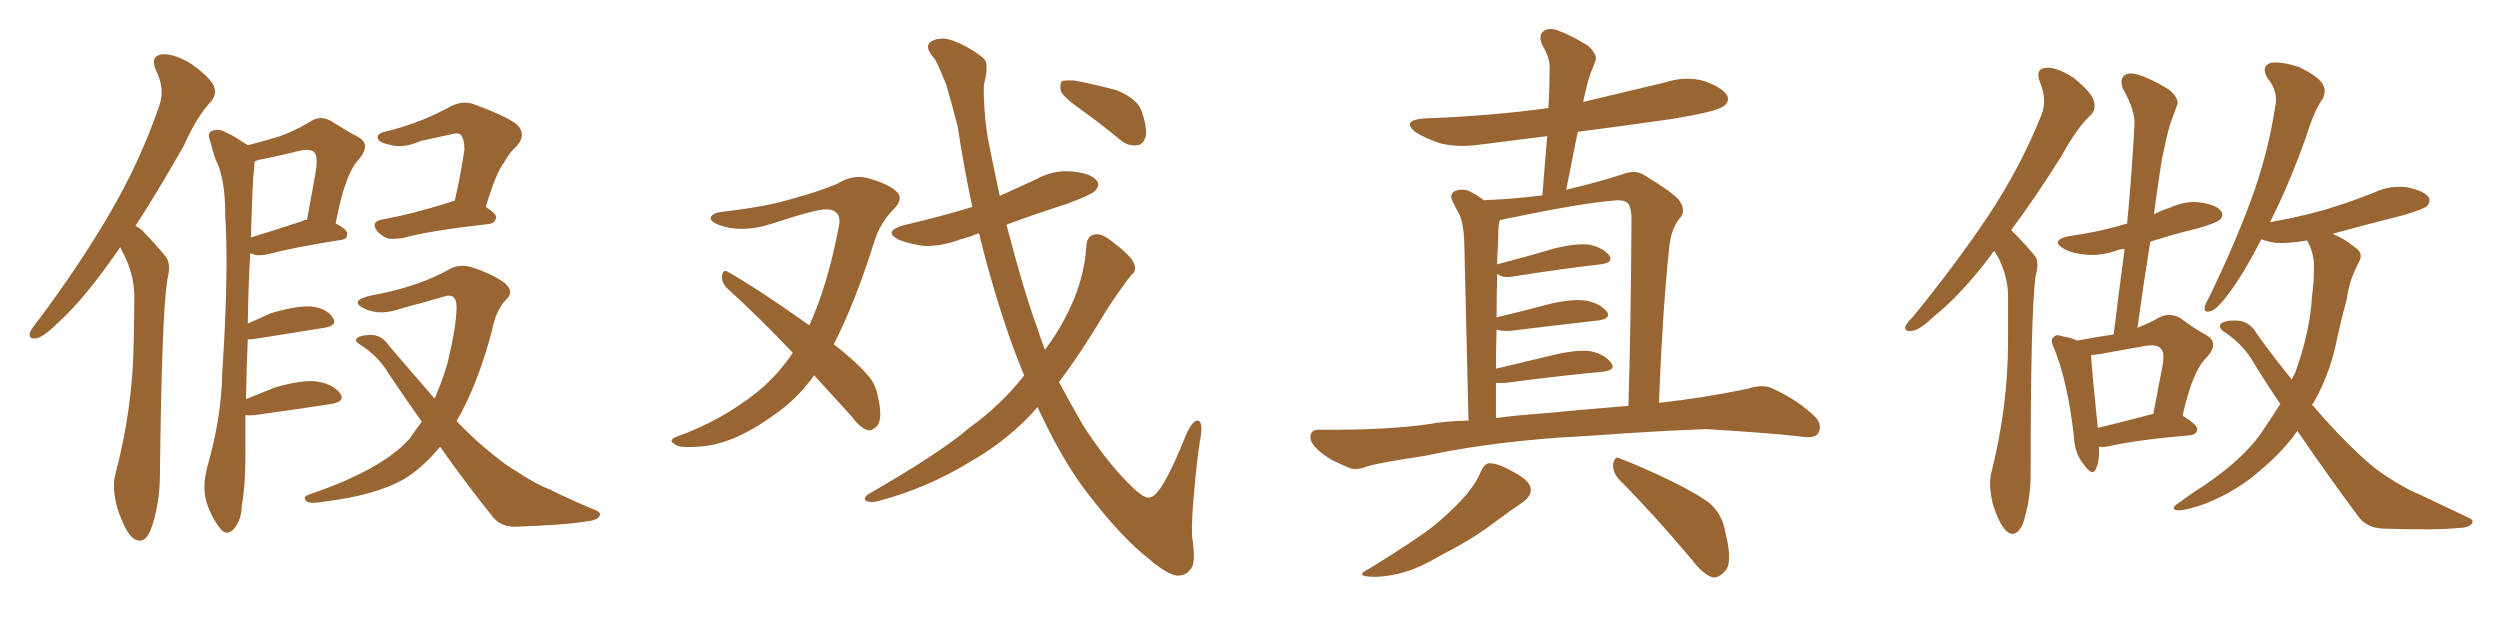 <svg xmlns="http://www.w3.org/2000/svg" xmlns:xlink="http://www.w3.org/1999/xlink" width="600" height="150"><path fill="#996633" padding="10" d="M28.86 59.33L28.86 59.33Q28.27 60.21 27.83 60.79L27.83 60.79Q20.51 71.34 14.36 77.05L14.36 77.05Q10.69 80.71 8.94 81.15L8.94 81.15Q6.74 81.59 7.18 79.83L7.18 79.83Q7.47 78.96 8.94 77.20L8.94 77.20Q19.04 63.72 26.22 51.42L26.22 51.42Q33.69 38.67 38.23 25.34L38.23 25.34Q39.70 21.24 37.35 16.70L37.35 16.70Q36.04 13.48 38.82 13.04L38.82 13.04Q41.60 12.74 46.00 15.38L46.00 15.38Q50.39 18.60 51.27 20.51L51.27 20.51Q52.15 22.56 50.68 24.32L50.68 24.32Q47.31 27.83 44.09 35.01L44.09 35.01Q37.94 45.85 32.52 54.20L32.52 54.20Q33.98 54.93 35.01 56.25L35.01 56.25Q37.06 58.30 39.70 61.52L39.70 61.52Q41.16 63.13 40.14 67.24L40.14 67.24Q38.82 75.73 38.38 113.96L38.38 113.96Q38.38 121.00 36.18 127.15L36.18 127.15Q34.42 131.25 31.64 128.91L31.64 128.91Q29.88 127.15 28.13 121.88L28.13 121.88Q26.81 116.89 27.69 113.82L27.69 113.82Q31.93 97.71 32.08 81.88L32.08 81.88Q32.23 76.46 32.23 70.61L32.23 70.61Q32.08 65.92 29.88 61.38L29.88 61.38Q29.30 60.35 28.86 59.33ZM58.89 99.61L58.89 99.61Q58.89 102.69 58.89 106.20L58.89 106.20Q59.03 116.16 58.01 121.44L58.01 121.44Q58.01 124.66 56.10 127.00L56.10 127.00Q54.35 128.76 52.88 126.86L52.88 126.86Q50.83 124.37 49.51 120.41L49.51 120.41Q48.49 116.75 49.80 111.91L49.80 111.91Q53.17 99.90 53.32 89.79L53.32 89.79Q54.93 65.48 54.05 51.42L54.05 51.42Q54.05 42.63 51.71 38.23L51.71 38.23Q50.98 36.04 50.54 34.13L50.54 34.13Q49.66 32.08 50.68 31.49L50.68 31.49Q52.44 30.76 53.91 31.64L53.91 31.64Q55.96 32.52 57.42 33.54L57.42 33.54Q58.59 34.28 59.47 34.86L59.47 34.86Q64.01 33.69 67.24 32.67L67.24 32.67Q71.19 31.20 74.27 29.30L74.27 29.30Q76.76 27.54 79.39 29.00L79.39 29.00Q83.06 31.35 85.84 32.81L85.84 32.81Q89.21 34.57 86.13 38.23L86.13 38.23Q82.76 41.75 80.57 53.61L80.57 53.61Q83.35 55.08 83.35 56.10L83.35 56.10Q83.35 57.42 81.88 57.57L81.88 57.57Q70.02 59.47 64.60 60.94L64.60 60.94Q62.84 61.38 61.38 61.23L61.38 61.23Q60.64 60.94 60.06 60.79L60.06 60.79Q59.62 67.82 59.47 77.64L59.47 77.64Q62.26 76.46 65.04 75.15L65.04 75.15Q71.04 73.39 74.56 73.54L74.56 73.54Q78.37 73.97 79.83 76.17L79.83 76.17Q81.15 78.08 77.93 78.66L77.93 78.66Q70.75 79.83 61.38 81.30L61.38 81.30Q60.35 81.45 59.47 81.45L59.47 81.45Q59.18 87.89 59.03 95.80L59.03 95.80Q62.26 94.48 65.92 93.02L65.92 93.02Q72.36 91.11 76.03 91.55L76.03 91.55Q79.83 92.14 81.59 94.34L81.59 94.34Q83.06 96.39 79.39 96.97L79.39 96.97Q71.78 98.14 61.23 99.61L61.23 99.61Q59.47 99.76 58.89 99.61ZM60.94 41.02L60.94 41.02Q60.64 42.77 60.21 56.98L60.21 56.98Q65.63 55.37 72.66 53.03L72.66 53.03Q73.10 52.73 73.68 52.73L73.68 52.73Q74.71 47.17 75.59 42.33L75.59 42.33Q76.46 37.50 75.44 36.62L75.44 36.62Q74.71 35.60 71.92 36.18L71.92 36.18Q67.82 37.21 62.84 38.23L62.84 38.23Q61.67 38.38 61.08 38.82L61.08 38.82Q61.08 39.70 60.94 41.02ZM109.13 48.19L109.13 48.19Q110.45 42.63 111.47 35.89L111.47 35.89Q111.47 33.25 110.45 32.23L110.45 32.23Q110.01 31.93 108.98 32.08L108.98 32.08Q105.03 32.96 100.93 33.84L100.93 33.84Q96.68 35.74 93.46 34.72L93.46 34.72Q91.11 34.28 90.67 33.25L90.67 33.25Q90.38 32.08 92.29 31.64L92.29 31.64Q97.12 30.47 101.51 28.71L101.51 28.71Q104.74 27.39 108.25 25.49L108.25 25.49Q111.18 24.02 113.82 25.05L113.82 25.05Q121.73 27.98 124.07 29.88L124.07 29.88Q126.42 32.23 124.07 35.01L124.07 35.01Q122.46 36.33 121.00 38.96L121.00 38.96Q118.95 41.60 116.60 49.66L116.60 49.66Q119.09 51.27 119.09 52.15L119.09 52.15Q118.80 53.61 117.33 53.76L117.33 53.76Q102.98 55.37 96.68 57.13L96.68 57.13Q94.63 57.42 93.16 57.28L93.16 57.28Q91.70 56.69 90.67 55.66L90.67 55.66Q88.77 53.32 91.55 52.73L91.55 52.73Q98.73 51.42 107.67 48.63L107.67 48.63Q108.25 48.34 109.13 48.19ZM101.22 101.22L101.22 101.22L101.22 101.22Q97.41 95.80 93.46 89.94L93.46 89.94Q90.82 85.40 86.28 82.62L86.28 82.62Q85.11 81.88 85.55 81.30L85.55 81.30Q86.43 80.27 89.65 80.42L89.65 80.42Q91.85 80.71 93.31 82.91L93.31 82.91Q99.32 89.94 104.30 95.65L104.30 95.65Q106.05 91.70 107.37 87.30L107.37 87.30Q109.57 78.22 109.57 73.68L109.57 73.68Q109.57 70.17 106.49 71.19L106.49 71.19Q101.51 72.66 96.53 73.97L96.53 73.97Q91.26 75.88 87.60 74.12L87.60 74.12Q84.96 72.95 86.28 71.92L86.28 71.92Q87.74 71.04 91.41 70.46L91.41 70.46Q100.63 68.55 107.37 64.89L107.37 64.89Q110.16 63.13 113.23 64.16L113.23 64.16Q117.92 65.63 121.00 67.82L121.00 67.82Q123.63 70.02 121.44 71.92L121.44 71.92Q118.95 74.56 118.07 79.39L118.07 79.39Q114.55 92.58 109.57 101.07L109.57 101.07Q114.26 105.91 118.36 109.13L118.36 109.13Q121.58 111.77 123.93 113.09L123.93 113.09Q128.47 116.16 131.98 117.48L131.98 117.48Q137.26 120.12 142.97 122.46L142.97 122.46Q144.43 123.05 143.85 123.93L143.85 123.93Q143.12 124.95 140.92 125.10L140.92 125.10Q136.08 125.98 123.63 126.42L123.63 126.42Q119.97 126.42 118.07 123.78L118.07 123.78Q111.91 116.16 105.62 107.23L105.62 107.23Q101.51 112.21 96.97 114.99L96.97 114.99Q90.23 118.80 78.66 120.26L78.66 120.26Q74.71 121.00 73.68 120.41L73.68 120.41Q72.36 119.24 74.27 118.65L74.27 118.65Q91.55 112.79 98.29 105.32L98.29 105.32Q99.76 103.13 101.22 101.22ZM195.41 90.09L195.41 90.09Q191.16 95.95 185.74 99.61L185.74 99.61Q176.66 106.20 169.04 107.08L169.04 107.08Q162.89 107.67 162.01 106.64L162.01 106.64Q160.25 105.76 162.16 104.88L162.16 104.88Q173.00 101.07 181.79 94.04L181.79 94.04Q186.62 90.09 190.28 84.67L190.28 84.67Q181.93 75.88 174.46 69.14L174.46 69.14Q173.14 67.82 173.29 66.06L173.29 66.06Q173.58 64.60 174.61 65.19L174.61 65.19Q181.35 68.99 193.21 77.34L193.21 77.34Q193.65 77.64 194.24 78.08L194.24 78.08Q198.63 68.41 201.27 54.64L201.27 54.64Q202.29 50.39 198.34 50.24L198.34 50.24Q196.14 50.10 185.01 53.76L185.01 53.76Q177.98 55.96 172.71 54.05L172.71 54.05Q170.07 53.03 170.65 52.00L170.65 52.00Q171.39 50.98 173.29 50.83L173.29 50.83Q183.69 49.66 189.99 47.75L189.99 47.75Q196.44 46.00 200.98 44.09L200.98 44.09Q204.79 41.75 208.30 42.77L208.30 42.77Q213.13 44.09 215.04 45.85L215.04 45.85Q217.09 47.61 214.45 50.24L214.45 50.24Q211.52 53.17 210.06 57.28L210.06 57.28Q205.37 72.36 200.10 82.62L200.10 82.62Q205.22 86.57 208.01 89.79L208.01 89.79Q210.06 91.85 210.64 94.92L210.64 94.92Q211.96 100.49 210.50 102.25L210.50 102.25Q209.33 103.42 208.30 103.27L208.30 103.27Q206.40 102.69 204.49 100.05L204.49 100.05Q199.51 94.63 195.41 90.09ZM259.13 26.07L259.13 26.07Q255.18 23.29 254.59 21.83L254.59 21.83Q254.30 20.07 254.88 19.48L254.88 19.48Q255.62 19.19 257.96 19.34L257.96 19.34Q263.23 20.36 268.07 21.68L268.07 21.68Q272.90 23.73 273.93 26.51L273.93 26.51Q275.39 30.62 274.95 32.81L274.95 32.81Q274.37 34.72 272.90 34.86L272.90 34.86Q270.56 35.16 268.65 33.40L268.65 33.40Q263.67 29.30 259.13 26.07ZM249.02 97.71L249.02 97.71L249.02 97.71Q242.14 105.62 232.47 111.04L232.47 111.04Q222.36 117.19 210.79 120.26L210.79 120.26Q209.03 120.70 208.01 120.26L208.01 120.26Q206.98 119.68 208.30 118.65L208.30 118.65Q225.44 108.84 232.62 102.69L232.62 102.69Q239.94 97.41 245.36 90.67L245.36 90.67Q245.65 90.23 245.80 90.09L245.80 90.09Q241.99 81.01 238.33 68.55L238.33 68.55Q236.43 62.11 234.96 55.96L234.96 55.96Q232.76 56.84 230.57 57.42L230.57 57.42Q225.88 59.18 221.78 59.03L221.78 59.03Q218.41 58.59 215.77 57.57L215.77 57.57Q211.67 55.52 216.94 54.05L216.94 54.05Q225.73 52.00 233.35 49.66L233.35 49.66Q231.30 39.99 229.83 30.32L229.83 30.32Q228.37 24.61 227.05 20.21L227.05 20.21Q224.56 14.06 224.12 13.92L224.12 13.92Q221.19 10.55 224.41 9.52L224.41 9.52Q224.56 9.38 226.46 9.23L226.46 9.23Q228.52 9.38 232.03 11.28L232.03 11.28Q235.69 13.33 236.57 14.65L236.57 14.65Q237.16 16.41 236.13 20.36L236.13 20.36Q235.99 26.07 237.01 32.81L237.01 32.81Q238.48 40.28 239.94 47.02L239.94 47.02Q244.48 44.97 248.58 43.07L248.58 43.07Q252.83 40.72 257.37 41.16L257.37 41.16Q261.91 41.60 263.23 43.36L263.23 43.36Q264.11 44.38 262.79 45.85L262.79 45.85Q261.91 46.73 256.05 48.93L256.05 48.93Q248.73 51.27 241.55 53.91L241.55 53.91Q245.65 69.73 248.88 78.52L248.88 78.52Q249.76 81.30 250.78 83.94L250.78 83.94Q253.56 80.27 255.47 76.61L255.47 76.61Q260.30 67.68 260.74 58.74L260.74 58.74Q261.04 56.40 262.94 56.25L262.94 56.25Q264.55 55.96 267.33 58.30L267.33 58.30Q271.58 61.52 272.17 63.28L272.17 63.28Q272.90 65.04 271.44 66.06L271.44 66.06Q268.21 70.31 265.58 74.41L265.58 74.41Q259.57 84.52 254.15 91.70L254.15 91.70Q257.08 97.12 259.86 101.95L259.86 101.95Q265.58 110.89 271.44 116.60L271.44 116.60Q274.66 119.82 275.98 119.38L275.98 119.38Q278.76 119.09 284.62 104.44L284.62 104.44Q286.23 100.78 287.55 100.93L287.55 100.93Q288.87 101.37 287.99 105.76L287.99 105.76Q287.26 110.45 286.67 117.19L286.67 117.19Q285.94 124.66 286.08 128.61L286.08 128.61Q287.11 135.21 285.79 136.52L285.79 136.52Q284.62 138.28 282.42 138.13L282.42 138.13Q280.08 137.84 275.98 134.33L275.98 134.33Q269.53 129.35 261.91 119.53L261.91 119.53Q255.76 111.91 250.05 99.90L250.05 99.90Q249.46 98.73 249.02 97.71ZM355.37 113.23L355.37 113.23Q356.25 111.33 357.28 111.18L357.28 111.18Q359.33 111.04 363.43 113.38L363.43 113.38Q367.24 115.43 367.38 117.33L367.38 117.33Q367.53 118.95 365.63 120.41L365.63 120.41Q363.43 121.88 358.45 125.54L358.45 125.54Q353.03 129.64 346.00 133.15L346.00 133.15Q340.14 136.67 335.60 137.70L335.60 137.70Q331.64 138.57 329.30 138.43L329.30 138.43Q324.90 138.28 328.56 136.52L328.56 136.52Q340.43 129.20 344.38 125.98L344.38 125.98Q349.07 122.02 351.86 118.80L351.86 118.80Q354.49 115.58 355.37 113.23ZM388.77 115.28L388.77 115.28Q387.01 113.53 387.16 111.33L387.16 111.33Q387.60 109.13 389.06 110.16L389.06 110.16Q393.46 111.77 401.07 115.43L401.07 115.43Q407.96 118.80 410.74 121.14L410.74 121.14Q413.53 123.93 414.11 127.88L414.11 127.88Q416.02 135.35 413.82 137.26L413.82 137.26Q412.50 138.72 411.04 138.57L411.04 138.57Q408.69 137.84 406.05 134.33L406.05 134.33Q396.68 123.19 388.77 115.28ZM374.12 105.03L374.12 105.03Q356.10 106.35 341.89 109.42L341.89 109.42Q330.91 111.04 328.27 111.91L328.27 111.91Q325.49 112.94 324.02 112.35L324.02 112.35Q319.48 110.60 317.14 108.69L317.14 108.69Q314.36 106.49 314.50 104.74L314.50 104.74Q314.65 102.98 316.85 103.13L316.85 103.13Q332.52 103.27 342.77 101.81L342.77 101.81Q346.73 101.07 352.44 100.93L352.44 100.93Q351.56 62.55 351.42 58.01L351.42 58.01Q351.27 53.76 350.24 51.42L350.24 51.42Q349.37 49.95 348.49 48.05L348.49 48.05Q347.90 46.44 349.22 45.85L349.22 45.85Q350.54 45.26 352.29 45.70L352.29 45.70Q354.20 46.58 356.10 48.05L356.10 48.05Q363.57 47.75 370.17 46.88L370.17 46.88Q370.75 39.40 371.34 32.67L371.34 32.67Q363.13 33.69 355.08 34.72L355.08 34.72Q350.10 35.45 345.70 34.42L345.70 34.42Q342.19 33.25 339.84 31.79L339.84 31.79Q336.04 28.86 341.89 28.42L341.89 28.42Q357.86 27.83 371.63 25.93L371.63 25.93Q371.92 20.65 371.92 16.11L371.92 16.11Q371.92 13.77 370.02 10.55L370.02 10.55Q369.29 8.50 370.31 7.62L370.31 7.62Q371.34 6.59 373.54 7.18L373.54 7.18Q376.61 8.20 381.15 10.99L381.15 10.99Q383.50 13.18 382.91 14.65L382.91 14.65Q382.32 16.11 381.74 17.58L381.74 17.58Q381.01 19.63 380.42 22.41L380.42 22.41Q380.13 23.44 379.98 24.46L379.98 24.46Q389.94 22.12 399.61 19.78L399.61 19.78Q404.59 18.16 409.13 19.48L409.13 19.48Q413.53 21.09 414.55 23.00L414.55 23.00Q415.14 24.46 413.67 25.49L413.67 25.49Q411.91 26.81 401.22 28.56L401.22 28.56Q389.79 30.18 378.66 31.64L378.66 31.64Q377.34 38.38 375.88 45.56L375.88 45.56Q383.79 43.65 389.21 41.89L389.21 41.89Q392.43 40.58 394.63 42.04L394.63 42.04Q401.66 46.29 402.98 48.05L402.98 48.05Q404.88 50.68 402.98 52.59L402.98 52.59Q401.07 55.08 400.63 59.18L400.63 59.18Q399.02 74.27 398.14 96.68L398.14 96.68Q408.84 95.51 419.38 93.31L419.38 93.31Q423.05 92.14 425.24 93.16L425.24 93.16Q431.69 96.09 435.79 100.20L435.79 100.20Q437.40 102.10 436.38 104.00L436.38 104.00Q435.50 105.32 431.98 104.74L431.98 104.74Q424.07 103.86 409.42 102.98L409.42 102.98Q398.44 103.42 389.94 104.00L389.94 104.00Q382.18 104.59 374.12 105.03ZM370.90 99.17L370.90 99.17L370.90 99.17Q377.93 98.44 390.82 97.41L390.82 97.41Q391.41 78.52 391.55 53.47L391.55 53.47Q391.70 50.39 390.82 48.93L390.82 48.93Q389.94 47.75 386.87 48.19L386.87 48.19Q379.25 48.78 360.35 52.73L360.35 52.73Q360.06 52.73 359.91 52.88L359.91 52.88Q359.77 53.76 359.62 54.79L359.62 54.79Q359.62 56.69 359.47 59.33L359.47 59.33Q359.33 61.23 359.33 63.43L359.33 63.43Q365.63 61.82 373.10 59.62L373.10 59.62Q378.52 58.30 381.59 58.74L381.59 58.74Q384.81 59.47 386.28 61.38L386.28 61.38Q387.30 62.99 384.23 63.43L384.23 63.43Q375.15 64.45 363.13 66.36L363.13 66.36Q360.50 66.80 359.47 65.77L359.47 65.77Q359.47 65.77 359.33 65.77L359.33 65.77Q359.18 70.75 359.18 76.17L359.18 76.17Q365.33 74.71 372.51 72.80L372.51 72.80Q377.93 71.63 381.01 72.22L381.01 72.22Q384.23 72.95 385.69 74.85L385.69 74.85Q386.72 76.46 383.64 76.90L383.64 76.90Q374.56 77.93 362.55 79.39L362.55 79.39Q360.50 79.54 359.18 79.10L359.18 79.10Q359.03 83.50 359.03 88.48L359.03 88.48Q365.77 86.87 373.83 84.96L373.83 84.96Q379.39 83.79 382.18 84.38L382.18 84.38Q385.40 85.25 386.72 87.16L386.72 87.16Q387.89 88.77 384.81 89.21L384.81 89.21Q375 90.09 361.67 91.85L361.67 91.85Q360.06 91.99 359.03 91.85L359.03 91.85Q359.03 95.95 359.03 100.34L359.03 100.34Q364.31 99.61 370.90 99.17ZM478.71 60.21L478.71 60.21Q478.13 60.64 477.98 61.08L477.98 61.08Q470.51 70.90 464.21 75.88L464.21 75.88Q460.69 79.25 458.94 79.39L458.94 79.39Q456.88 79.69 457.32 78.22L457.32 78.22Q457.76 77.34 459.23 75.88L459.23 75.88Q469.48 63.28 476.95 52.15L476.95 52.15Q484.86 40.28 489.84 27.83L489.84 27.83Q491.46 24.17 489.55 19.63L489.55 19.63Q488.38 16.41 491.16 16.26L491.16 16.26Q493.80 16.11 497.75 18.75L497.75 18.75Q501.86 22.12 502.44 24.02L502.44 24.02Q503.17 26.07 501.86 27.54L501.86 27.54Q498.49 30.62 494.82 37.35L494.82 37.35Q488.38 47.61 482.67 55.22L482.67 55.22Q483.40 55.96 483.98 56.54L483.98 56.54Q485.89 58.45 488.23 61.23L488.23 61.23Q489.55 62.70 488.53 66.36L488.53 66.36Q487.35 75.15 487.35 113.82L487.35 113.82Q487.35 120.12 485.45 125.83L485.45 125.83Q483.69 129.49 481.35 127.29L481.35 127.29Q479.74 125.54 478.27 121.00L478.27 121.00Q477.25 116.46 477.83 113.82L477.83 113.82Q481.93 97.71 481.93 81.88L481.93 81.88Q481.93 76.46 481.93 70.61L481.93 70.61Q481.79 66.06 479.44 61.52L479.44 61.52Q478.86 60.79 478.71 60.21ZM503.76 107.23L503.76 107.23Q503.91 110.60 503.03 112.50L503.03 112.50Q502.29 114.55 500.10 111.47L500.10 111.47Q497.90 108.84 497.75 104.88L497.75 104.88Q496.29 91.85 493.07 83.79L493.07 83.79Q491.89 81.45 492.92 80.86L492.92 80.86Q493.51 80.13 494.97 80.71L494.97 80.71Q497.46 81.15 498.49 81.74L498.49 81.74Q503.32 80.86 507.28 80.27L507.28 80.27Q508.59 69.58 509.91 59.77L509.91 59.77Q508.74 59.77 507.71 60.21L507.71 60.21Q503.91 61.52 500.24 61.08L500.24 61.08Q497.31 60.79 495.41 59.77L495.41 59.77Q491.89 57.71 496.44 56.69L496.44 56.69Q503.91 55.66 510.06 53.76L510.06 53.76Q510.35 53.61 510.50 53.76L510.50 53.76Q511.67 41.46 512.26 30.03L512.26 30.03Q512.55 26.66 509.47 21.24L509.47 21.24Q508.74 19.19 509.77 18.16L509.77 18.16Q510.79 17.29 512.99 17.87L512.99 17.87Q516.06 18.75 520.61 21.53L520.61 21.53Q523.10 23.73 522.51 25.20L522.51 25.20Q521.78 27.25 520.75 30.03L520.75 30.03Q519.87 33.25 518.85 38.23L518.85 38.23Q517.82 44.68 516.94 51.42L516.94 51.42Q518.99 50.39 520.90 49.80L520.90 49.80Q524.71 48.05 528.37 48.63L528.37 48.63Q532.03 49.22 533.06 50.68L533.06 50.68Q533.79 51.71 532.76 52.73L532.76 52.73Q532.03 53.47 527.49 54.79L527.49 54.79Q521.48 56.25 516.06 58.01L516.06 58.01Q514.45 67.97 512.99 78.66L512.99 78.66Q515.63 77.64 517.97 76.32L517.97 76.32Q520.61 74.85 523.24 76.32L523.24 76.32Q526.76 78.96 529.54 80.42L529.54 80.42Q532.76 82.32 529.54 85.84L529.54 85.84Q526.17 89.06 523.83 99.76L523.83 99.76Q527.34 101.95 527.34 102.98L527.34 102.98Q527.20 104.30 525.73 104.44L525.73 104.44Q512.40 105.62 506.25 107.08L506.25 107.08Q504.79 107.37 503.76 107.23ZM503.47 102.69L503.47 102.69Q509.62 101.22 516.80 99.32L516.80 99.32Q517.82 93.90 518.70 89.36L518.70 89.36Q519.73 84.67 518.70 83.79L518.70 83.79Q517.82 82.47 514.60 83.06L514.60 83.06Q509.77 83.94 504.05 84.96L504.05 84.96Q502.88 85.11 501.86 85.25L501.86 85.25Q502.00 88.48 503.47 102.69ZM551.37 103.42L551.37 103.42L551.37 103.42Q548.00 108.25 542.58 112.79L542.58 112.79Q537.01 117.77 529.39 120.85L529.39 120.85Q524.41 122.61 522.51 122.46L522.51 122.46Q520.75 122.17 522.66 120.85L522.66 120.85Q524.85 119.24 527.05 117.77L527.05 117.77Q529.39 116.31 531.15 114.99L531.15 114.99Q538.48 109.72 542.43 104.30L542.43 104.30Q544.92 100.63 547.27 96.97L547.27 96.97Q544.19 92.43 541.11 87.45L541.11 87.45Q538.48 82.62 533.64 79.54L533.64 79.54Q532.47 78.66 532.91 77.78L532.91 77.78Q534.23 76.61 537.89 77.05L537.89 77.05Q540.23 77.64 541.55 79.98L541.55 79.98Q545.95 86.13 550.05 91.11L550.05 91.11Q550.34 90.23 550.78 89.65L550.78 89.65Q554.44 79.54 554.88 71.04L554.88 71.04Q555.32 67.97 555.32 65.19L555.32 65.19Q555.62 61.23 553.86 58.01L553.86 58.01Q553.71 57.71 553.71 57.71L553.71 57.71Q549.46 58.45 546.24 58.30L546.24 58.30Q544.19 58.01 542.72 57.42L542.72 57.42Q538.77 65.19 535.11 70.17L535.11 70.17Q532.32 73.97 530.86 74.56L530.86 74.56Q528.96 75.29 529.10 73.83L529.10 73.83Q529.25 72.95 530.27 71.19L530.27 71.19Q536.28 58.74 540.23 48.05L540.23 48.05Q544.34 36.91 546.09 25.34L546.09 25.34Q546.83 21.97 544.19 18.75L544.19 18.75Q542.58 15.97 544.92 15.09L544.92 15.09Q547.41 14.65 551.81 16.11L551.81 16.11Q556.35 18.31 557.37 20.07L557.37 20.07Q558.40 21.68 557.52 23.58L557.52 23.58Q555.32 26.66 553.42 32.96L553.42 32.96Q549.17 44.82 544.78 53.32L544.78 53.32Q551.51 52.15 557.81 50.39L557.81 50.39Q564.11 48.49 569.97 46.14L569.97 46.14Q573.78 44.38 577.88 44.97L577.88 44.97Q581.84 45.85 582.86 47.31L582.86 47.31Q583.45 48.49 582.42 49.51L582.42 49.51Q581.54 50.24 576.56 51.71L576.56 51.71Q567.77 53.91 559.86 56.10L559.86 56.10Q560.30 56.40 560.74 56.54L560.74 56.54Q562.79 57.42 565.14 59.33L565.14 59.33Q567.48 60.79 566.02 63.13L566.02 63.13Q563.82 67.24 563.23 71.78L563.23 71.78Q562.06 76.03 561.04 80.57L561.04 80.57Q559.42 89.36 555.32 96.53L555.32 96.53Q555.03 96.97 554.88 97.12L554.88 97.12Q561.33 104.59 566.75 109.57L566.75 109.57Q570.12 112.65 572.46 114.11L572.46 114.11Q577.29 117.33 580.96 118.80L580.96 118.80Q586.52 121.44 592.38 124.22L592.38 124.22Q593.85 124.80 593.26 125.68L593.26 125.68Q592.38 126.71 590.04 126.71L590.04 126.71Q584.91 127.29 571.58 126.86L571.58 126.86Q567.77 126.56 565.87 123.78L565.87 123.78Q558.98 114.55 551.37 103.42Z"/></svg>